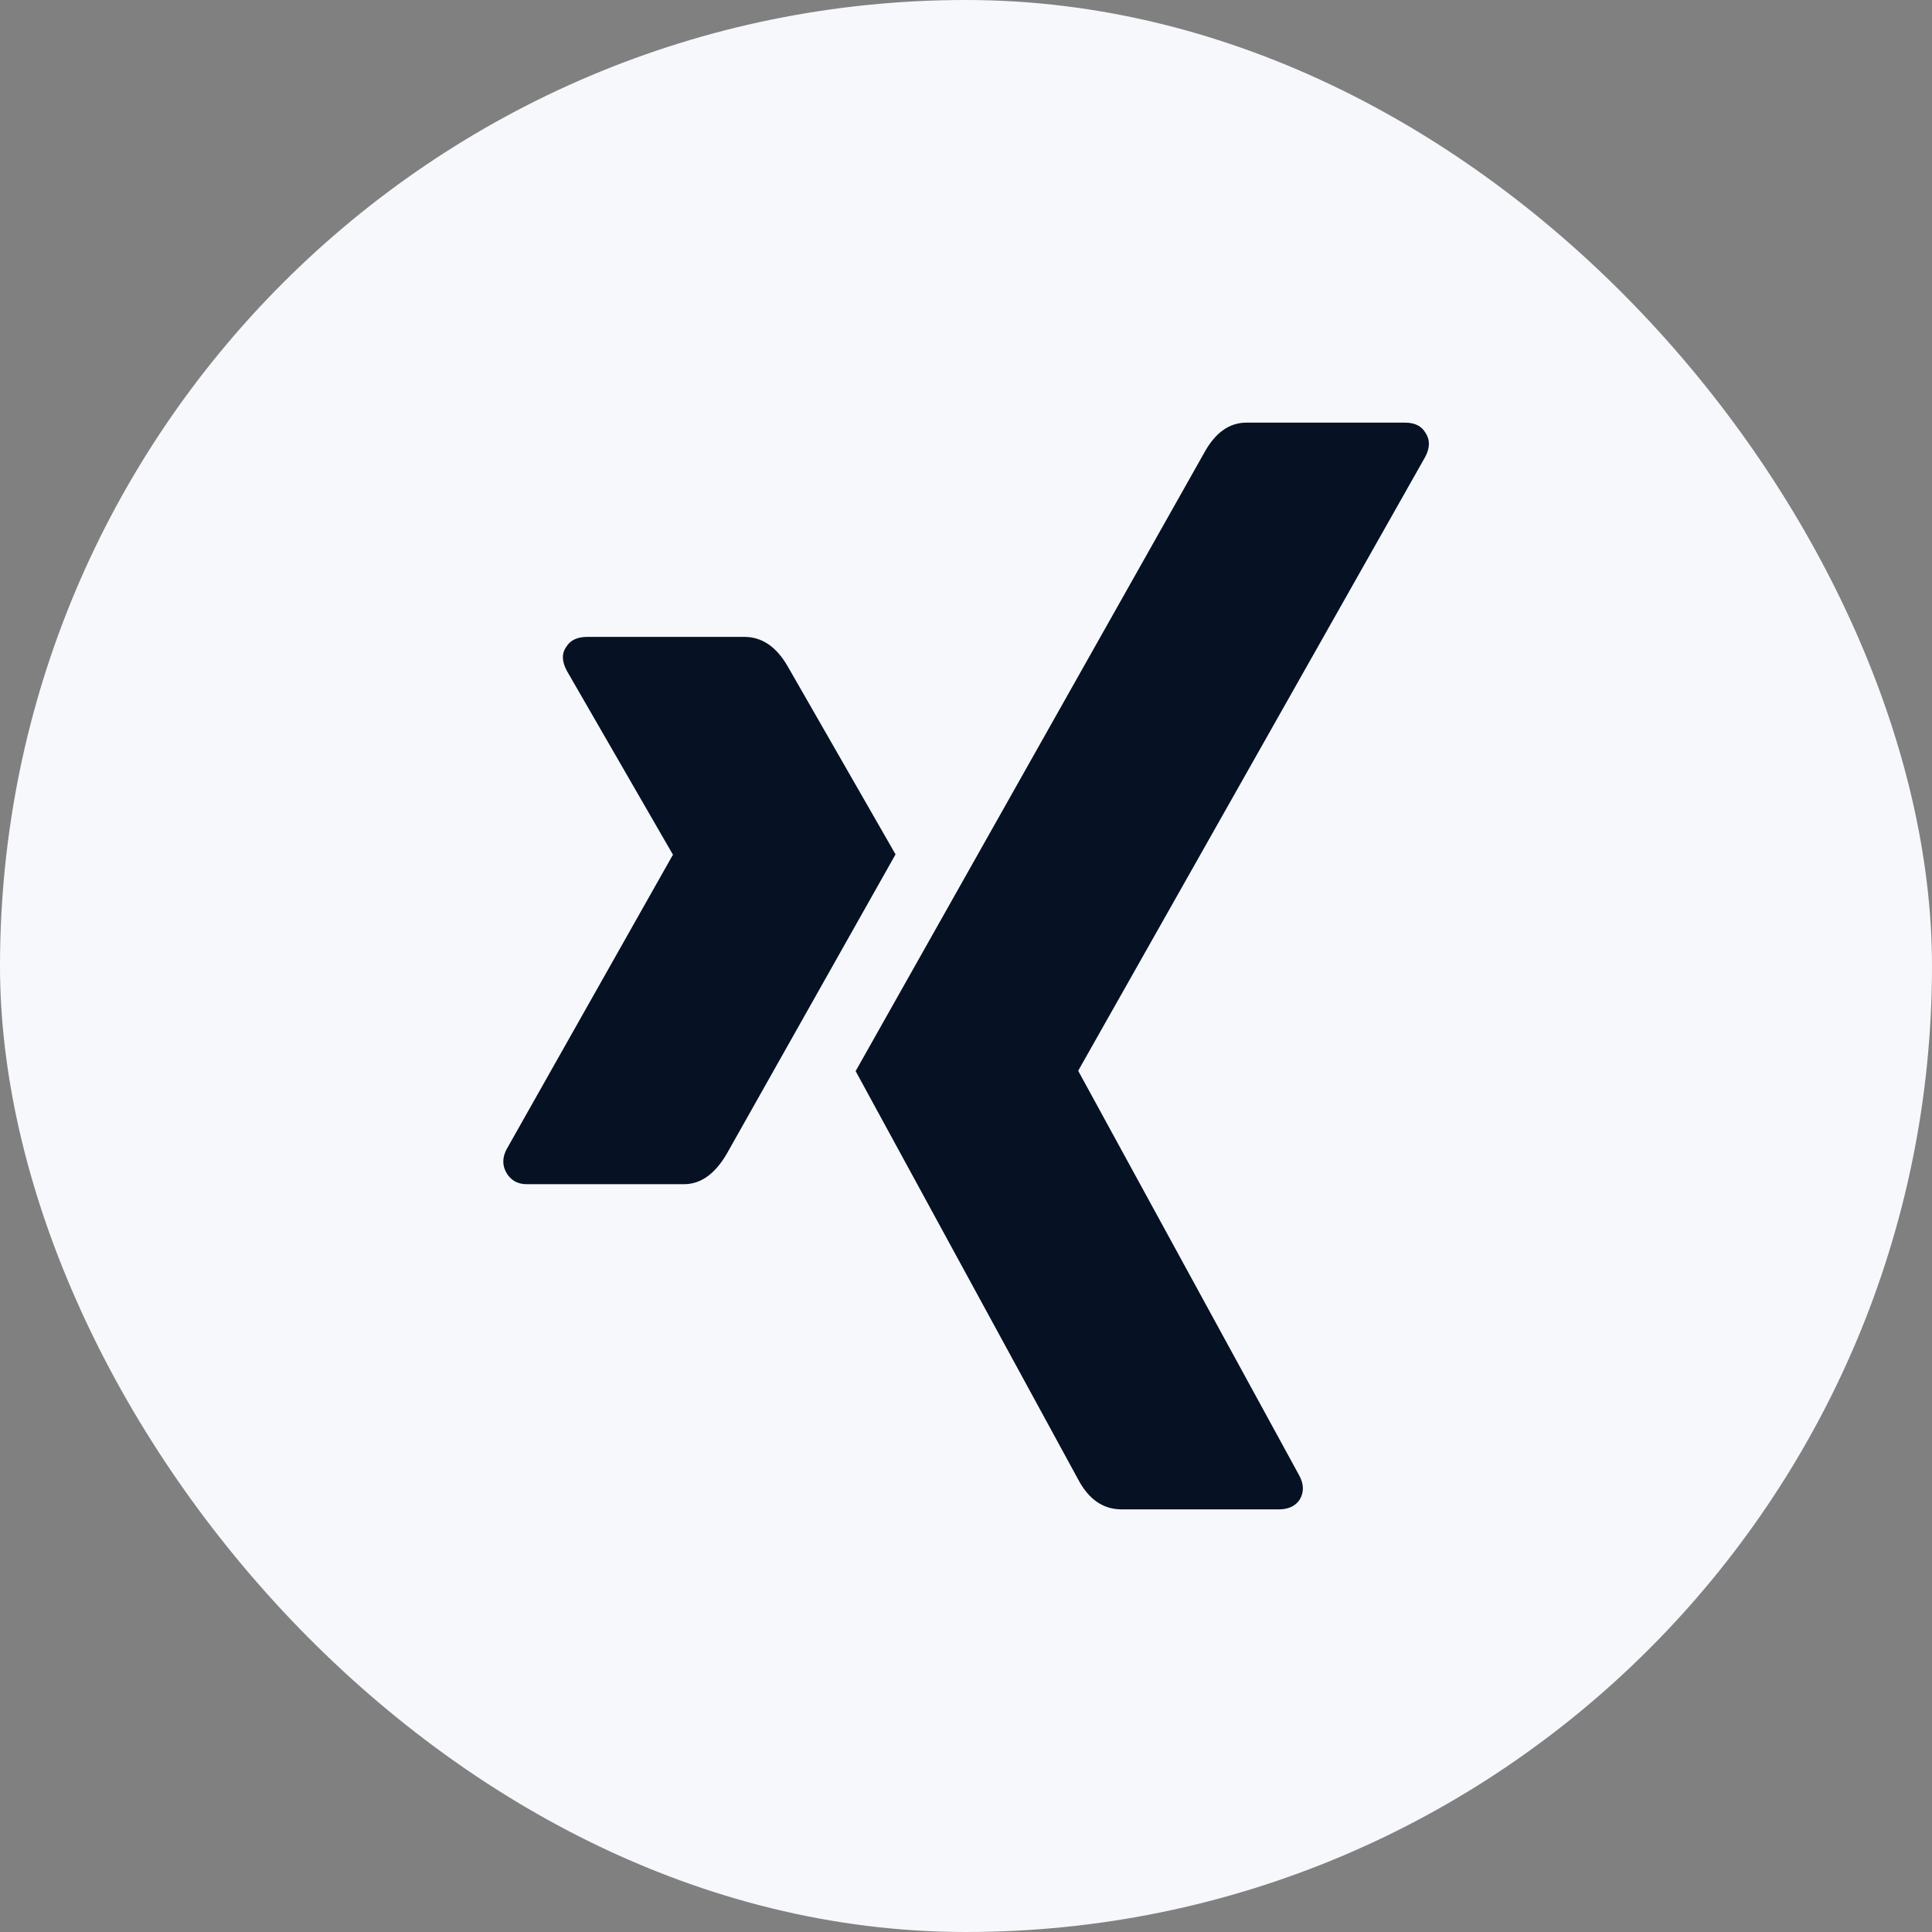 <svg width="32" height="32" viewBox="0 0 32 32" fill="none" xmlns="http://www.w3.org/2000/svg">
<rect x="0" y="0" width="32" height="32" fill="#808080" stroke="none"/>
<rect width="32" height="32" rx="16" fill="#F6F8FC"/>
<g clip-path="url(#clip0_298_589)">
<path d="M11.329 19.614C11.604 19.614 11.84 19.447 12.036 19.113C13.828 15.936 14.76 14.282 14.833 14.151L13.048 11.039C12.86 10.712 12.62 10.549 12.33 10.549H9.729C9.562 10.549 9.446 10.603 9.381 10.712C9.301 10.821 9.304 10.955 9.391 11.115L11.143 14.151C11.151 14.158 11.151 14.162 11.143 14.162L8.39 19.037C8.318 19.175 8.318 19.306 8.39 19.429C8.463 19.552 8.575 19.614 8.727 19.614H11.329Z" fill="#061124"/>
<path d="M23.27 7H20.647C20.364 7 20.132 7.163 19.951 7.49C16.229 14.092 14.303 17.509 14.172 17.741L17.861 24.51C18.035 24.837 18.274 25 18.579 25H21.18C21.34 25 21.456 24.946 21.528 24.837C21.601 24.713 21.597 24.579 21.517 24.434L17.861 17.741V17.73L23.607 7.566C23.687 7.414 23.687 7.28 23.607 7.163C23.542 7.054 23.429 7 23.27 7Z" fill="#061124"/>
</g>
<defs>
<clipPath id="clip0_298_589">
<rect width="18" height="18" fill="white" transform="translate(7 7)"/>
</clipPath>
</defs>
</svg>
